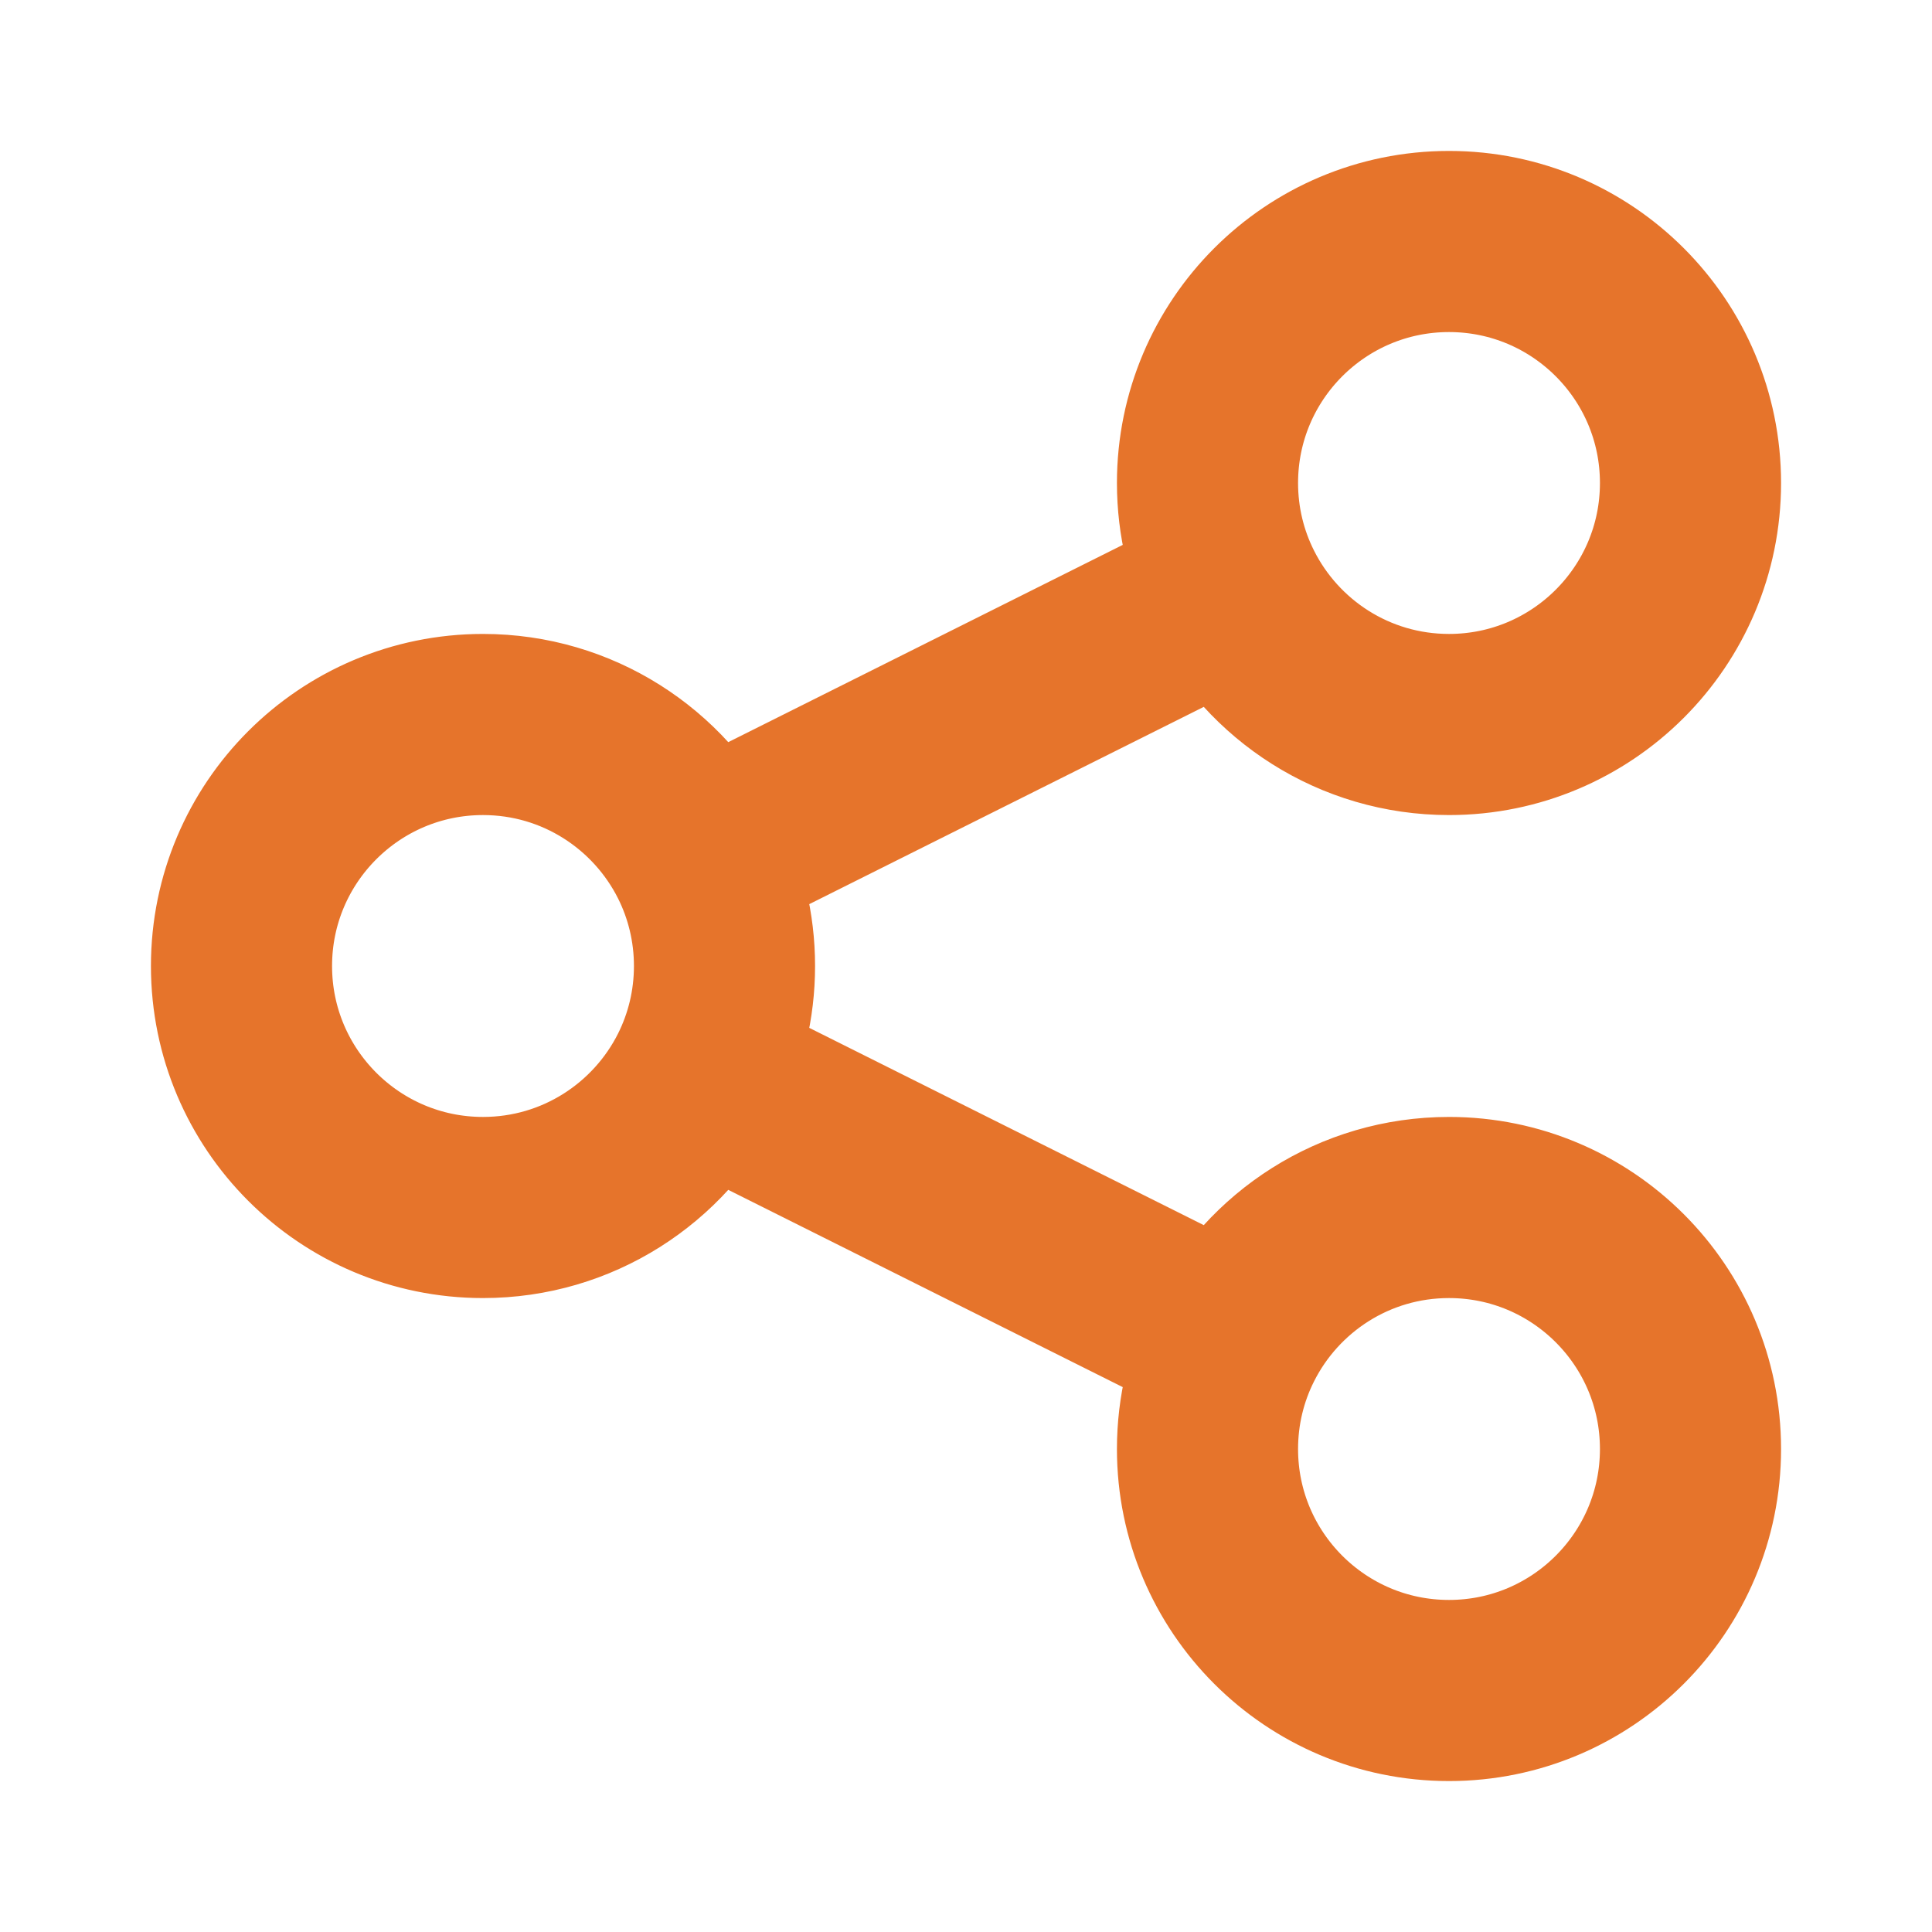 <svg xmlns="http://www.w3.org/2000/svg" width="32" height="32" viewBox="0 0 32 32" fill="none"><path d="M11.579 17.789C11.848 17.251 12 16.643 12 16C12 15.357 11.848 14.749 11.579 14.211M11.579 17.789C10.922 19.1 9.566 20 8 20C5.791 20 4 18.209 4 16C4 13.791 5.791 12 8 12C9.566 12 10.922 12.9 11.579 14.211M11.579 17.789L20.422 22.211M11.579 14.211L20.422 9.789M20.422 9.789C21.078 11.1 22.434 12 24 12C26.209 12 28 10.209 28 8C28 5.791 26.209 4 24 4C21.791 4 20 5.791 20 8C20 8.643 20.152 9.251 20.422 9.789ZM20.422 22.211C20.152 22.749 20 23.357 20 24C20 26.209 21.791 28 24 28C26.209 28 28 26.209 28 24C28 21.791 26.209 20 24 20C22.434 20 21.078 20.9 20.422 22.211Z" stroke="#E6742B" stroke-width="3" stroke-linecap="round" stroke-linejoin="round"></path></svg>